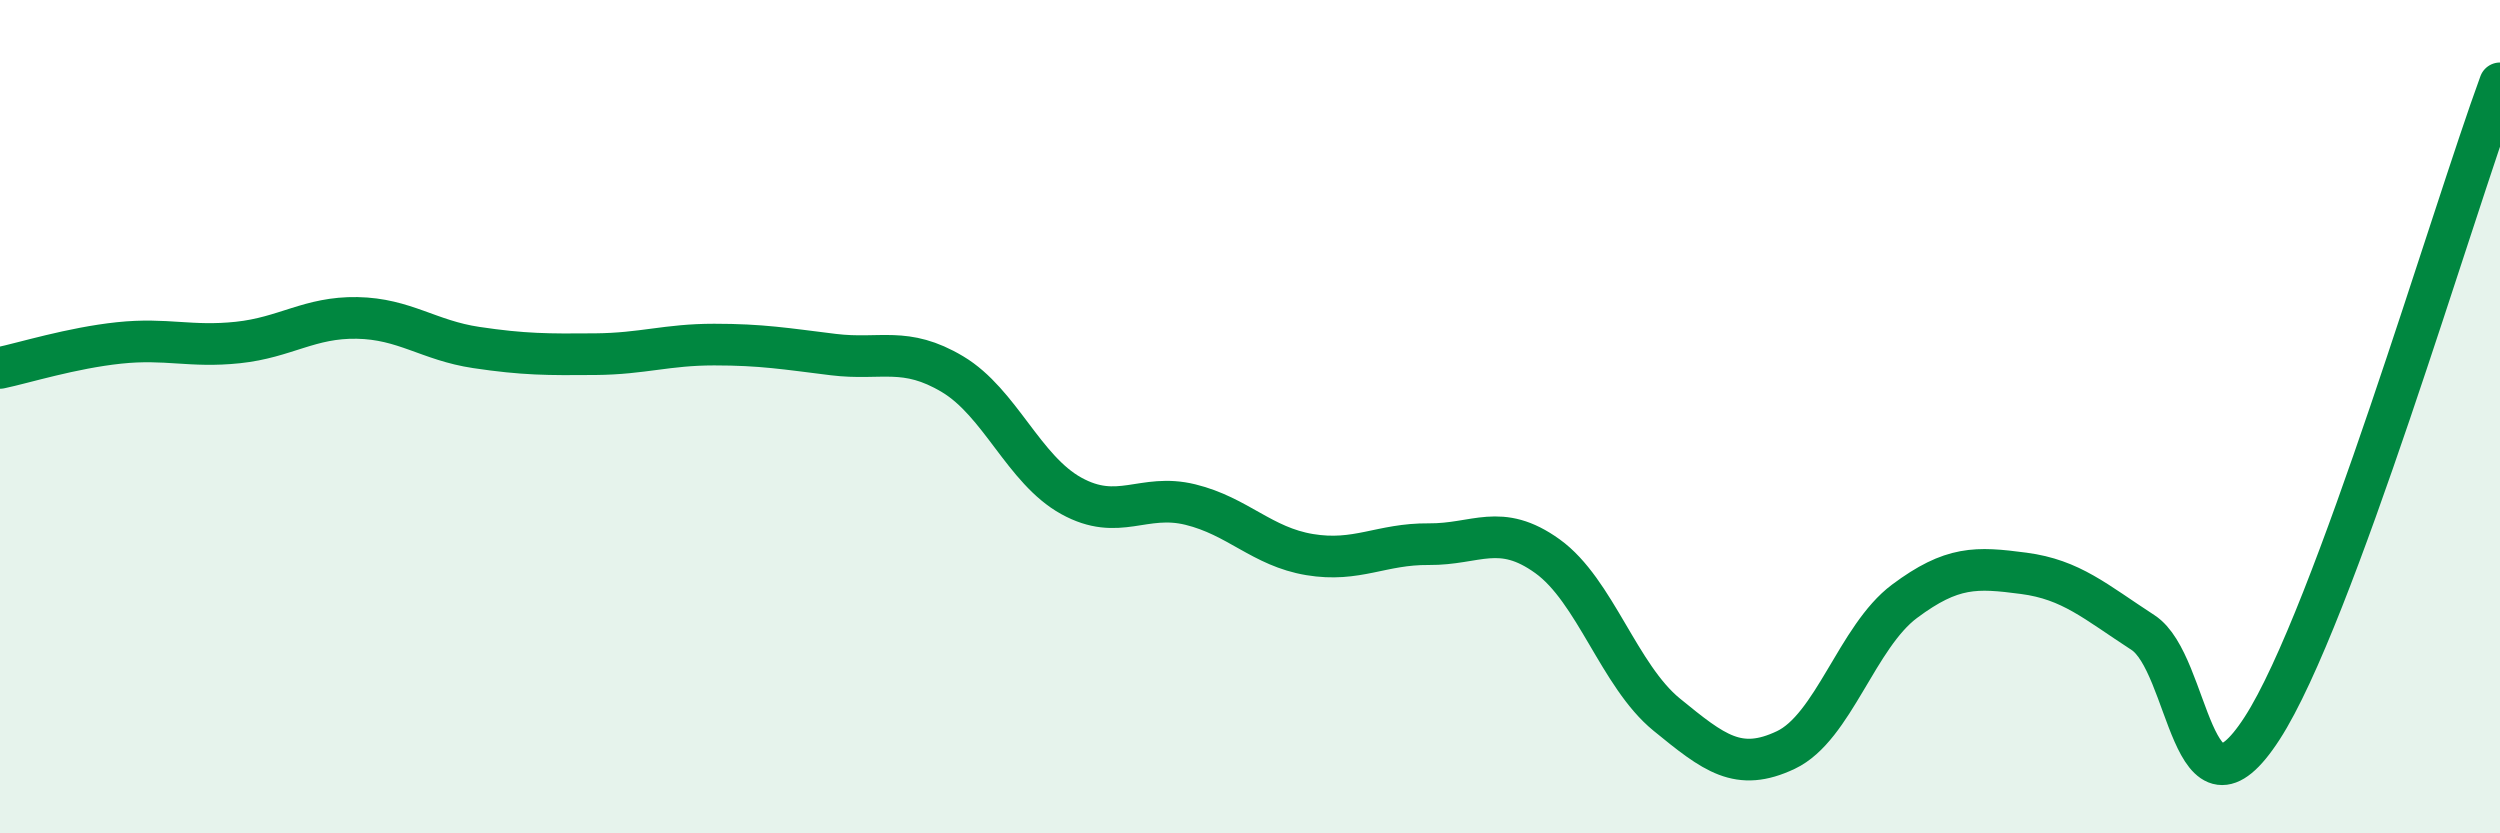 
    <svg width="60" height="20" viewBox="0 0 60 20" xmlns="http://www.w3.org/2000/svg">
      <path
        d="M 0,8.83 C 0.57,8.71 1.72,8.35 2.86,8.23 C 4,8.11 4.57,8.34 5.71,8.22 C 6.85,8.1 7.43,7.61 8.57,7.63 C 9.71,7.65 10.29,8.17 11.43,8.34 C 12.57,8.51 13.15,8.51 14.29,8.5 C 15.43,8.49 16,8.27 17.14,8.27 C 18.28,8.27 18.86,8.37 20,8.51 C 21.14,8.65 21.72,8.3 22.86,8.98 C 24,9.66 24.57,11.27 25.71,11.9 C 26.85,12.53 27.43,11.83 28.57,12.11 C 29.71,12.39 30.29,13.12 31.43,13.31 C 32.57,13.5 33.15,13.05 34.29,13.06 C 35.43,13.07 36,12.53 37.14,13.35 C 38.28,14.17 38.86,16.22 40,17.15 C 41.14,18.08 41.72,18.54 42.86,18 C 44,17.46 44.57,15.28 45.71,14.43 C 46.85,13.58 47.43,13.61 48.57,13.76 C 49.71,13.91 50.29,14.44 51.43,15.18 C 52.57,15.92 52.58,20.12 54.29,17.48 C 56,14.84 58.86,5.1 60,2L60 20L0 20Z"
        fill="#008740"
        opacity="0.1"
        stroke-linecap="round"
        stroke-linejoin="round"
      />
      <path
        d="M 0,8.83 C 0.57,8.71 1.72,8.35 2.86,8.23 C 4,8.11 4.57,8.34 5.71,8.22 C 6.85,8.1 7.43,7.61 8.57,7.63 C 9.71,7.65 10.29,8.17 11.43,8.34 C 12.57,8.51 13.15,8.51 14.29,8.5 C 15.43,8.49 16,8.27 17.14,8.27 C 18.28,8.27 18.86,8.37 20,8.51 C 21.14,8.65 21.72,8.3 22.86,8.98 C 24,9.66 24.57,11.27 25.71,11.9 C 26.85,12.53 27.43,11.83 28.57,12.11 C 29.71,12.39 30.29,13.12 31.43,13.31 C 32.57,13.5 33.15,13.05 34.29,13.06 C 35.43,13.07 36,12.53 37.14,13.35 C 38.28,14.17 38.86,16.22 40,17.15 C 41.14,18.08 41.72,18.54 42.86,18 C 44,17.46 44.57,15.28 45.71,14.43 C 46.85,13.58 47.43,13.61 48.57,13.76 C 49.71,13.91 50.29,14.44 51.43,15.18 C 52.57,15.92 52.58,20.12 54.29,17.48 C 56,14.84 58.86,5.1 60,2"
        stroke="#008740"
        stroke-width="1"
        fill="none"
        stroke-linecap="round"
        stroke-linejoin="round"
      />
    </svg>
  